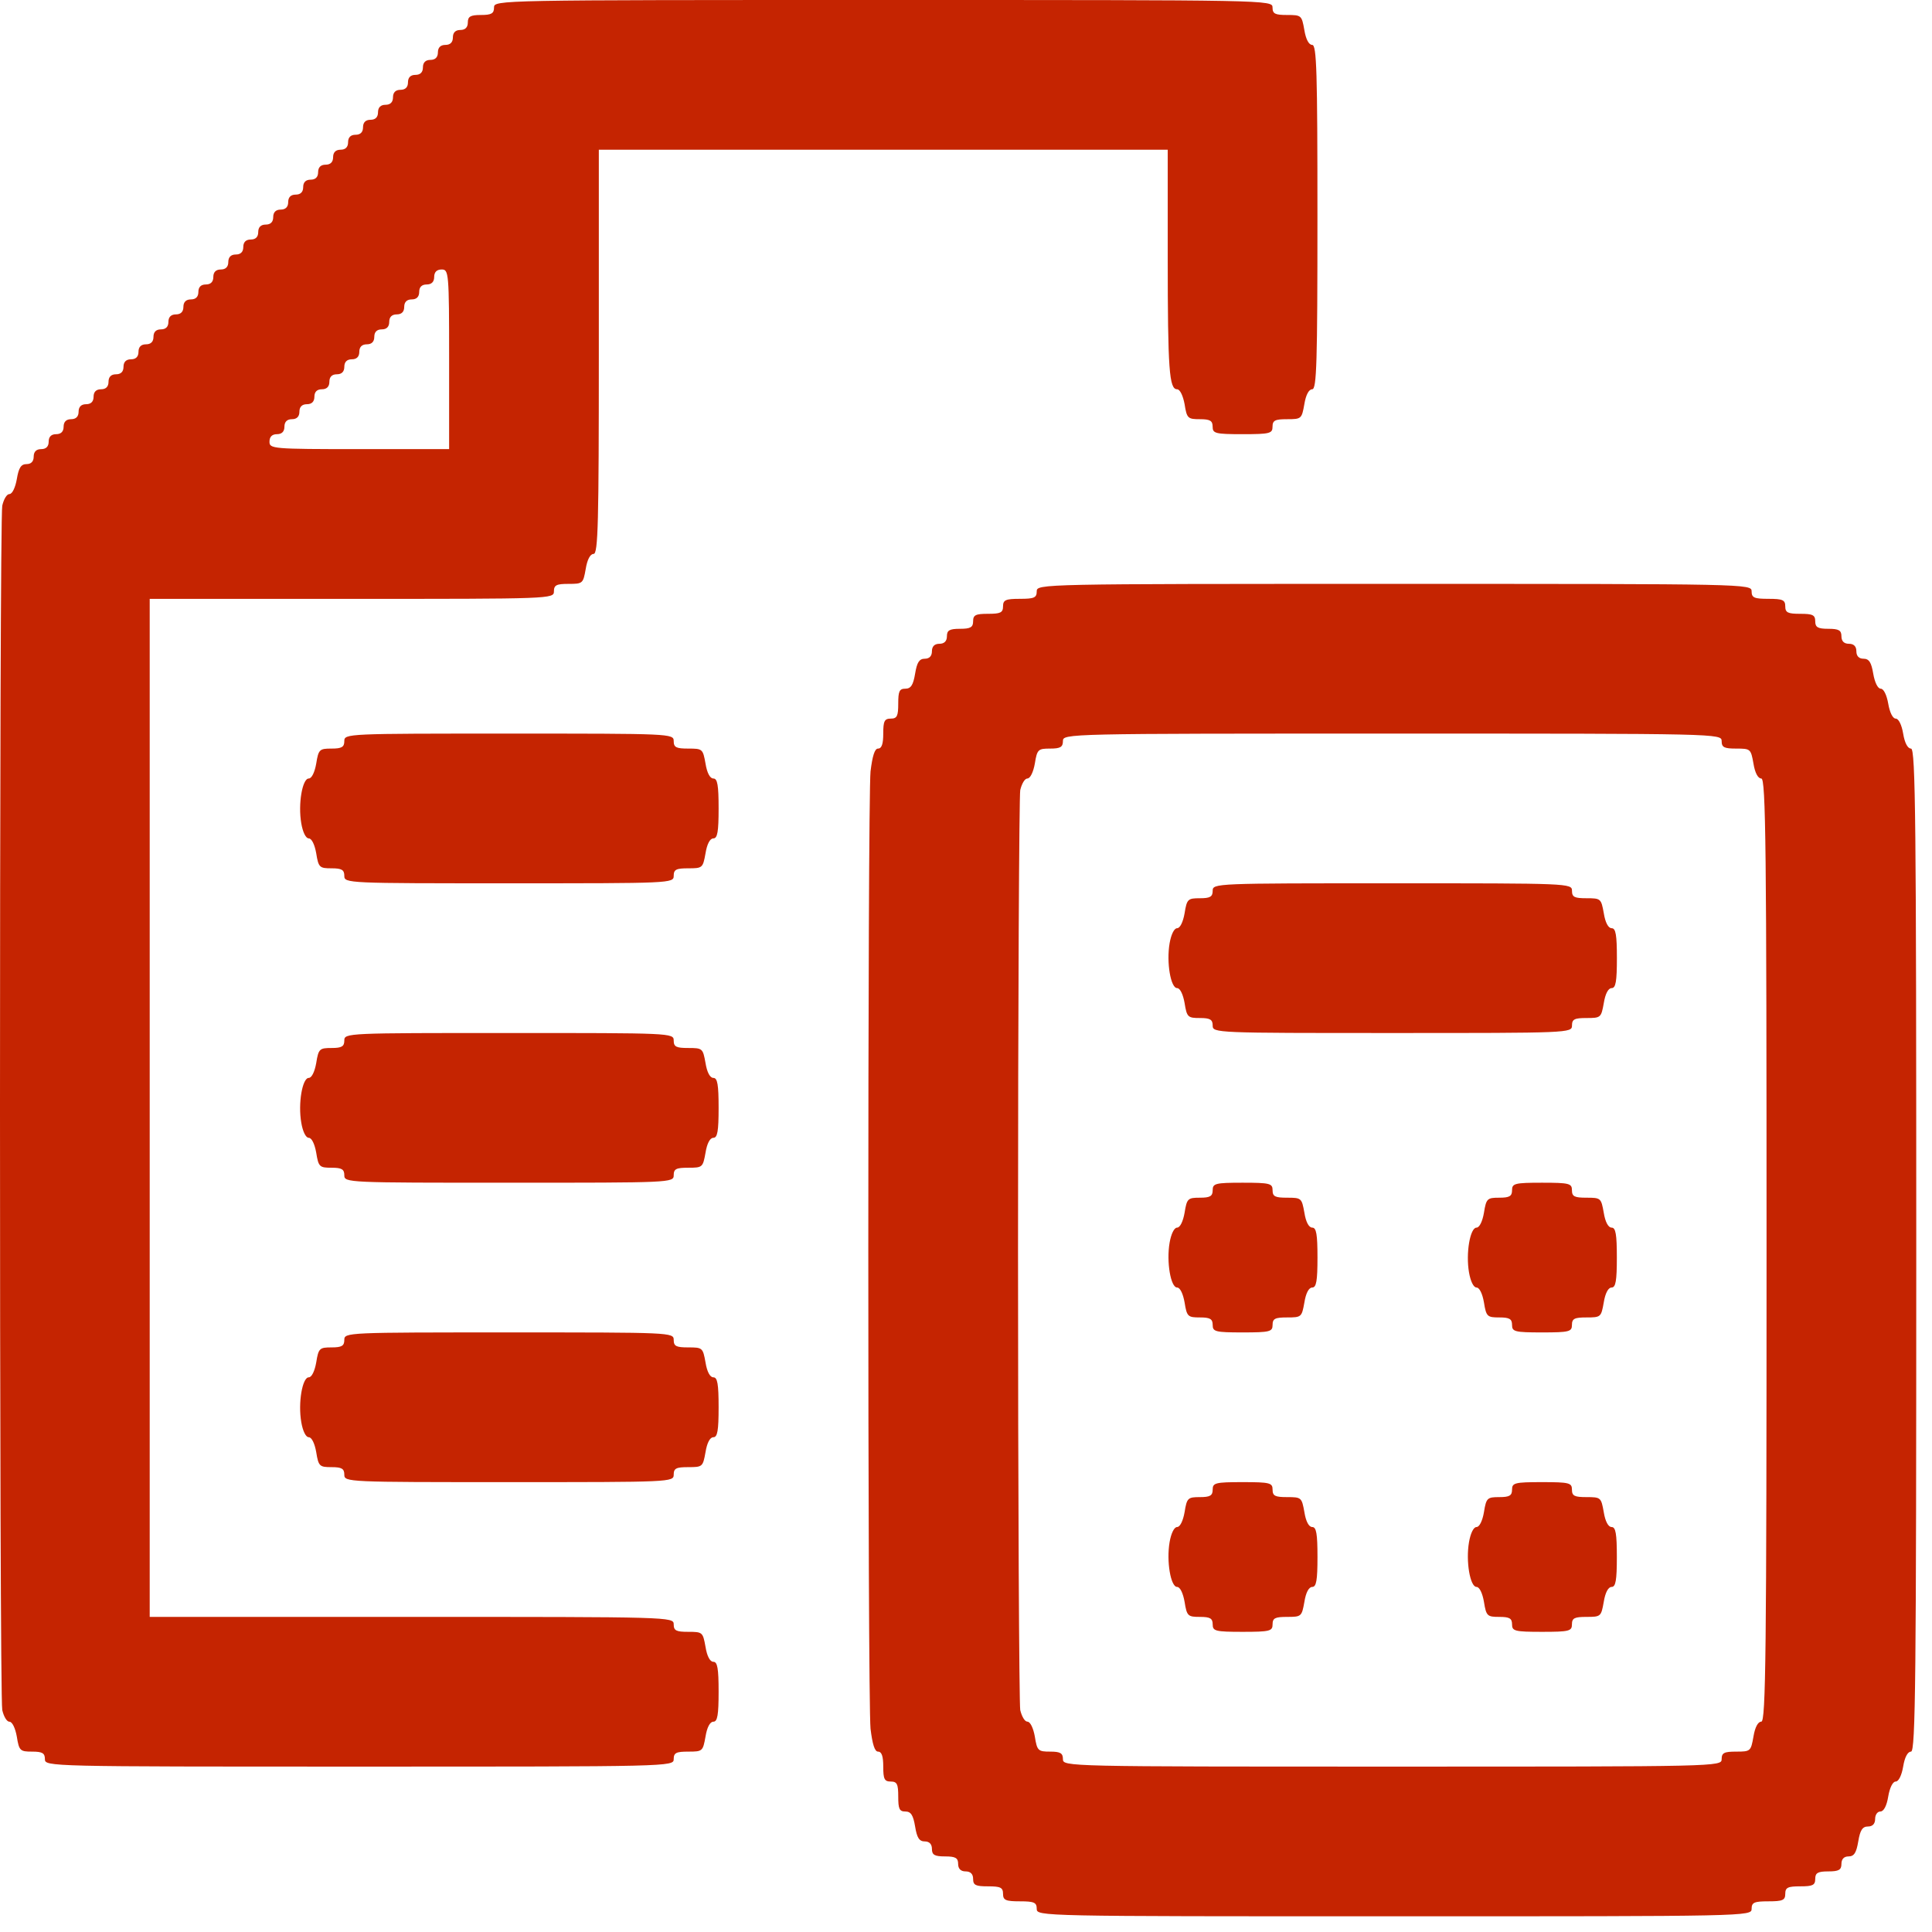<?xml version="1.0" encoding="UTF-8"?> <svg xmlns="http://www.w3.org/2000/svg" width="41" height="41" viewBox="0 0 41 41" fill="none"> <path d="M10.484 0.159C10.484 0.286 10.429 0.318 10.206 0.318C9.984 0.318 9.928 0.35 9.928 0.477C9.928 0.58 9.873 0.636 9.77 0.636C9.666 0.636 9.611 0.691 9.611 0.794C9.611 0.898 9.555 0.953 9.452 0.953C9.349 0.953 9.293 1.009 9.293 1.112C9.293 1.215 9.237 1.271 9.134 1.271C9.031 1.271 8.975 1.327 8.975 1.43C8.975 1.533 8.92 1.589 8.816 1.589C8.713 1.589 8.658 1.644 8.658 1.748C8.658 1.851 8.602 1.906 8.499 1.906C8.395 1.906 8.34 1.962 8.34 2.065C8.34 2.168 8.284 2.224 8.181 2.224C8.078 2.224 8.022 2.28 8.022 2.383C8.022 2.486 7.967 2.542 7.863 2.542C7.76 2.542 7.704 2.597 7.704 2.701C7.704 2.804 7.649 2.86 7.546 2.86C7.442 2.86 7.387 2.915 7.387 3.018C7.387 3.122 7.331 3.177 7.228 3.177C7.125 3.177 7.069 3.233 7.069 3.336C7.069 3.439 7.013 3.495 6.91 3.495C6.807 3.495 6.751 3.551 6.751 3.654C6.751 3.757 6.696 3.813 6.592 3.813C6.489 3.813 6.434 3.868 6.434 3.971C6.434 4.075 6.378 4.13 6.275 4.13C6.171 4.13 6.116 4.186 6.116 4.289C6.116 4.392 6.06 4.448 5.957 4.448C5.854 4.448 5.798 4.504 5.798 4.607C5.798 4.71 5.743 4.766 5.639 4.766C5.536 4.766 5.48 4.821 5.48 4.925C5.48 5.028 5.425 5.083 5.322 5.083C5.218 5.083 5.163 5.139 5.163 5.242C5.163 5.346 5.107 5.401 5.004 5.401C4.901 5.401 4.845 5.457 4.845 5.56C4.845 5.663 4.789 5.719 4.686 5.719C4.583 5.719 4.527 5.774 4.527 5.878C4.527 5.981 4.472 6.037 4.368 6.037C4.265 6.037 4.21 6.092 4.21 6.195C4.21 6.299 4.154 6.354 4.051 6.354C3.948 6.354 3.892 6.41 3.892 6.513C3.892 6.616 3.836 6.672 3.733 6.672C3.63 6.672 3.574 6.728 3.574 6.831C3.574 6.934 3.519 6.99 3.415 6.99C3.312 6.99 3.257 7.045 3.257 7.149C3.257 7.252 3.201 7.307 3.098 7.307C2.994 7.307 2.939 7.363 2.939 7.466C2.939 7.57 2.883 7.625 2.78 7.625C2.677 7.625 2.621 7.681 2.621 7.784C2.621 7.887 2.566 7.943 2.462 7.943C2.359 7.943 2.303 7.998 2.303 8.102C2.303 8.205 2.248 8.261 2.145 8.261C2.041 8.261 1.986 8.316 1.986 8.419C1.986 8.523 1.93 8.578 1.827 8.578C1.724 8.578 1.668 8.634 1.668 8.737C1.668 8.84 1.612 8.896 1.509 8.896C1.406 8.896 1.35 8.952 1.35 9.055C1.35 9.158 1.295 9.214 1.191 9.214C1.088 9.214 1.033 9.269 1.033 9.373C1.033 9.476 0.977 9.531 0.874 9.531C0.77 9.531 0.715 9.587 0.715 9.69C0.715 9.794 0.659 9.849 0.564 9.849C0.445 9.849 0.397 9.929 0.357 10.167C0.326 10.342 0.262 10.485 0.199 10.485C0.143 10.485 0.079 10.596 0.048 10.731C-0.016 11.056 -0.016 35.965 0.048 36.29C0.079 36.425 0.143 36.537 0.199 36.537C0.262 36.537 0.326 36.68 0.357 36.854C0.405 37.156 0.429 37.172 0.683 37.172C0.898 37.172 0.953 37.204 0.953 37.331C0.953 37.49 1.009 37.49 7.625 37.49C14.241 37.49 14.297 37.49 14.297 37.331C14.297 37.196 14.352 37.172 14.607 37.172C14.909 37.172 14.916 37.164 14.972 36.854C15.004 36.656 15.067 36.537 15.139 36.537C15.226 36.537 15.25 36.394 15.25 35.901C15.25 35.409 15.226 35.266 15.139 35.266C15.067 35.266 15.004 35.147 14.972 34.948C14.916 34.638 14.909 34.63 14.607 34.63C14.352 34.63 14.297 34.606 14.297 34.471C14.297 34.313 14.241 34.313 8.737 34.313H3.177V23.511V12.709H7.466C11.7 12.709 11.755 12.709 11.755 12.55C11.755 12.415 11.811 12.391 12.065 12.391C12.367 12.391 12.375 12.383 12.43 12.073C12.462 11.874 12.526 11.755 12.597 11.755C12.693 11.755 12.708 11.104 12.708 7.466V3.177H18.745H24.781V5.473C24.781 7.855 24.813 8.261 24.98 8.261C25.043 8.261 25.107 8.404 25.139 8.578C25.186 8.88 25.21 8.896 25.464 8.896C25.679 8.896 25.734 8.928 25.734 9.055C25.734 9.198 25.79 9.214 26.37 9.214C26.95 9.214 27.005 9.198 27.005 9.055C27.005 8.92 27.061 8.896 27.315 8.896C27.617 8.896 27.625 8.888 27.68 8.578C27.712 8.38 27.776 8.261 27.847 8.261C27.942 8.261 27.958 7.697 27.958 4.607C27.958 1.517 27.942 0.953 27.847 0.953C27.776 0.953 27.712 0.834 27.68 0.636C27.625 0.326 27.617 0.318 27.315 0.318C27.061 0.318 27.005 0.294 27.005 0.159C27.005 0 26.95 0 18.745 0C10.54 0 10.484 0 10.484 0.159ZM9.531 7.625V9.531H7.625C5.774 9.531 5.719 9.523 5.719 9.373C5.719 9.269 5.774 9.214 5.878 9.214C5.981 9.214 6.036 9.158 6.036 9.055C6.036 8.952 6.092 8.896 6.195 8.896C6.299 8.896 6.354 8.84 6.354 8.737C6.354 8.634 6.41 8.578 6.513 8.578C6.616 8.578 6.672 8.523 6.672 8.419C6.672 8.316 6.727 8.261 6.831 8.261C6.934 8.261 6.99 8.205 6.99 8.102C6.99 7.998 7.045 7.943 7.148 7.943C7.252 7.943 7.307 7.887 7.307 7.784C7.307 7.681 7.363 7.625 7.466 7.625C7.569 7.625 7.625 7.57 7.625 7.466C7.625 7.363 7.681 7.307 7.784 7.307C7.887 7.307 7.943 7.252 7.943 7.149C7.943 7.045 7.998 6.99 8.102 6.99C8.205 6.99 8.26 6.934 8.26 6.831C8.26 6.728 8.316 6.672 8.419 6.672C8.523 6.672 8.578 6.616 8.578 6.513C8.578 6.41 8.634 6.354 8.737 6.354C8.84 6.354 8.896 6.299 8.896 6.195C8.896 6.092 8.951 6.037 9.055 6.037C9.158 6.037 9.214 5.981 9.214 5.878C9.214 5.774 9.269 5.719 9.372 5.719C9.523 5.719 9.531 5.774 9.531 7.625Z" fill="#C52401"></path> <path d="M22.001 12.55C22.001 12.685 21.945 12.708 21.644 12.708C21.342 12.708 21.286 12.732 21.286 12.867C21.286 13.002 21.23 13.026 20.968 13.026C20.706 13.026 20.651 13.05 20.651 13.185C20.651 13.312 20.595 13.344 20.373 13.344C20.15 13.344 20.095 13.376 20.095 13.503C20.095 13.606 20.039 13.662 19.936 13.662C19.833 13.662 19.777 13.717 19.777 13.82C19.777 13.924 19.721 13.979 19.626 13.979C19.507 13.979 19.459 14.059 19.42 14.297C19.38 14.535 19.332 14.615 19.213 14.615C19.086 14.615 19.062 14.67 19.062 14.932C19.062 15.194 19.038 15.25 18.903 15.25C18.768 15.25 18.744 15.306 18.744 15.568C18.744 15.782 18.713 15.886 18.633 15.886C18.562 15.886 18.514 16.044 18.474 16.37C18.411 17.013 18.411 36.044 18.474 36.687C18.514 37.013 18.562 37.172 18.633 37.172C18.713 37.172 18.744 37.275 18.744 37.49C18.744 37.752 18.768 37.807 18.903 37.807C19.038 37.807 19.062 37.863 19.062 38.125C19.062 38.387 19.086 38.443 19.213 38.443C19.332 38.443 19.38 38.522 19.42 38.761C19.459 38.999 19.507 39.078 19.626 39.078C19.721 39.078 19.777 39.134 19.777 39.237C19.777 39.364 19.833 39.396 20.055 39.396C20.277 39.396 20.333 39.428 20.333 39.555C20.333 39.658 20.389 39.714 20.492 39.714C20.595 39.714 20.651 39.769 20.651 39.873C20.651 40.008 20.706 40.031 20.968 40.031C21.23 40.031 21.286 40.055 21.286 40.19C21.286 40.325 21.342 40.349 21.644 40.349C21.945 40.349 22.001 40.373 22.001 40.508C22.001 40.667 22.057 40.667 29.586 40.667C37.116 40.667 37.172 40.667 37.172 40.508C37.172 40.373 37.227 40.349 37.529 40.349C37.831 40.349 37.886 40.325 37.886 40.19C37.886 40.055 37.942 40.031 38.204 40.031C38.466 40.031 38.522 40.008 38.522 39.873C38.522 39.745 38.577 39.714 38.8 39.714C39.022 39.714 39.078 39.682 39.078 39.555C39.078 39.452 39.133 39.396 39.229 39.396C39.348 39.396 39.395 39.316 39.435 39.078C39.475 38.84 39.523 38.761 39.642 38.761C39.737 38.761 39.793 38.705 39.793 38.602C39.793 38.514 39.84 38.443 39.904 38.443C39.975 38.443 40.039 38.324 40.071 38.125C40.102 37.942 40.166 37.807 40.23 37.807C40.293 37.807 40.357 37.672 40.388 37.49C40.42 37.291 40.484 37.172 40.555 37.172C40.651 37.172 40.666 35.639 40.666 26.529C40.666 17.418 40.651 15.886 40.555 15.886C40.484 15.886 40.42 15.766 40.388 15.568C40.357 15.385 40.293 15.25 40.23 15.25C40.166 15.25 40.102 15.115 40.071 14.932C40.039 14.75 39.975 14.615 39.912 14.615C39.848 14.615 39.785 14.48 39.753 14.297C39.713 14.059 39.666 13.979 39.546 13.979C39.451 13.979 39.395 13.924 39.395 13.82C39.395 13.717 39.34 13.662 39.237 13.662C39.133 13.662 39.078 13.606 39.078 13.503C39.078 13.376 39.022 13.344 38.8 13.344C38.577 13.344 38.522 13.312 38.522 13.185C38.522 13.05 38.466 13.026 38.204 13.026C37.942 13.026 37.886 13.002 37.886 12.867C37.886 12.732 37.831 12.708 37.529 12.708C37.227 12.708 37.172 12.685 37.172 12.55C37.172 12.391 37.116 12.391 29.586 12.391C22.057 12.391 22.001 12.391 22.001 12.55ZM36.536 15.727C36.536 15.862 36.592 15.886 36.846 15.886C37.148 15.886 37.156 15.893 37.211 16.203C37.243 16.402 37.307 16.521 37.378 16.521C37.473 16.521 37.489 17.966 37.489 26.529C37.489 35.091 37.473 36.536 37.378 36.536C37.307 36.536 37.243 36.656 37.211 36.854C37.156 37.164 37.148 37.172 36.846 37.172C36.592 37.172 36.536 37.196 36.536 37.331C36.536 37.49 36.48 37.49 29.547 37.49C22.613 37.49 22.557 37.49 22.557 37.331C22.557 37.204 22.501 37.172 22.287 37.172C22.033 37.172 22.009 37.156 21.961 36.854C21.93 36.679 21.866 36.536 21.802 36.536C21.747 36.536 21.683 36.425 21.651 36.29C21.628 36.155 21.604 31.763 21.604 26.529C21.604 21.294 21.628 16.902 21.651 16.767C21.683 16.632 21.747 16.521 21.802 16.521C21.866 16.521 21.93 16.378 21.961 16.203C22.009 15.901 22.033 15.886 22.287 15.886C22.501 15.886 22.557 15.854 22.557 15.727C22.557 15.568 22.613 15.568 29.547 15.568C36.48 15.568 36.536 15.568 36.536 15.727Z" fill="#C52401"></path> <path d="M25.735 18.904C25.735 19.031 25.679 19.062 25.465 19.062C25.21 19.062 25.187 19.078 25.139 19.38C25.107 19.563 25.044 19.698 24.98 19.698C24.917 19.698 24.853 19.833 24.821 20.016C24.75 20.429 24.845 20.969 24.98 20.969C25.044 20.969 25.107 21.104 25.139 21.287C25.187 21.588 25.21 21.604 25.465 21.604C25.679 21.604 25.735 21.636 25.735 21.763C25.735 21.922 25.79 21.922 29.547 21.922C33.304 21.922 33.36 21.922 33.36 21.763C33.36 21.628 33.415 21.604 33.669 21.604C33.971 21.604 33.979 21.596 34.035 21.287C34.067 21.088 34.13 20.969 34.202 20.969C34.289 20.969 34.313 20.826 34.313 20.333C34.313 19.841 34.289 19.698 34.202 19.698C34.13 19.698 34.067 19.579 34.035 19.38C33.979 19.07 33.971 19.062 33.669 19.062C33.415 19.062 33.36 19.039 33.36 18.904C33.36 18.745 33.304 18.745 29.547 18.745C25.79 18.745 25.735 18.745 25.735 18.904Z" fill="#C52401"></path> <path d="M25.735 25.258C25.735 25.385 25.679 25.417 25.465 25.417C25.21 25.417 25.187 25.433 25.139 25.735C25.107 25.917 25.044 26.052 24.98 26.052C24.917 26.052 24.853 26.187 24.821 26.37C24.75 26.783 24.845 27.323 24.98 27.323C25.044 27.323 25.107 27.458 25.139 27.641C25.187 27.942 25.21 27.958 25.465 27.958C25.679 27.958 25.735 27.99 25.735 28.117C25.735 28.26 25.79 28.276 26.37 28.276C26.95 28.276 27.006 28.26 27.006 28.117C27.006 27.982 27.061 27.958 27.315 27.958C27.617 27.958 27.625 27.951 27.681 27.641C27.712 27.442 27.776 27.323 27.848 27.323C27.935 27.323 27.959 27.18 27.959 26.688C27.959 26.195 27.935 26.052 27.848 26.052C27.776 26.052 27.712 25.933 27.681 25.735C27.625 25.425 27.617 25.417 27.315 25.417C27.061 25.417 27.006 25.393 27.006 25.258C27.006 25.115 26.95 25.099 26.37 25.099C25.79 25.099 25.735 25.115 25.735 25.258Z" fill="#C52401"></path> <path d="M32.088 25.258C32.088 25.385 32.033 25.417 31.818 25.417C31.564 25.417 31.54 25.433 31.492 25.735C31.461 25.917 31.397 26.052 31.334 26.052C31.199 26.052 31.103 26.592 31.175 27.005C31.207 27.188 31.27 27.323 31.334 27.323C31.397 27.323 31.461 27.458 31.492 27.641C31.54 27.942 31.564 27.958 31.818 27.958C32.033 27.958 32.088 27.99 32.088 28.117C32.088 28.26 32.144 28.276 32.724 28.276C33.303 28.276 33.359 28.26 33.359 28.117C33.359 27.982 33.415 27.958 33.669 27.958C33.971 27.958 33.979 27.951 34.034 27.641C34.066 27.442 34.13 27.323 34.201 27.323C34.288 27.323 34.312 27.18 34.312 26.688C34.312 26.195 34.288 26.052 34.201 26.052C34.13 26.052 34.066 25.933 34.034 25.735C33.979 25.425 33.971 25.417 33.669 25.417C33.415 25.417 33.359 25.393 33.359 25.258C33.359 25.115 33.303 25.099 32.724 25.099C32.144 25.099 32.088 25.115 32.088 25.258Z" fill="#C52401"></path> <path d="M25.735 31.612C25.735 31.739 25.679 31.771 25.465 31.771C25.21 31.771 25.187 31.787 25.139 32.089C25.107 32.271 25.044 32.406 24.98 32.406C24.917 32.406 24.853 32.541 24.821 32.724C24.75 33.137 24.845 33.677 24.98 33.677C25.044 33.677 25.107 33.812 25.139 33.995C25.187 34.297 25.21 34.313 25.465 34.313C25.679 34.313 25.735 34.344 25.735 34.471C25.735 34.614 25.79 34.63 26.37 34.63C26.95 34.63 27.006 34.614 27.006 34.471C27.006 34.337 27.061 34.313 27.315 34.313C27.617 34.313 27.625 34.305 27.681 33.995C27.712 33.796 27.776 33.677 27.848 33.677C27.935 33.677 27.959 33.534 27.959 33.042C27.959 32.549 27.935 32.406 27.848 32.406C27.776 32.406 27.712 32.287 27.681 32.089C27.625 31.779 27.617 31.771 27.315 31.771C27.061 31.771 27.006 31.747 27.006 31.612C27.006 31.469 26.95 31.453 26.37 31.453C25.79 31.453 25.735 31.469 25.735 31.612Z" fill="#C52401"></path> <path d="M32.088 31.612C32.088 31.739 32.033 31.771 31.818 31.771C31.564 31.771 31.54 31.787 31.492 32.089C31.461 32.271 31.397 32.406 31.334 32.406C31.27 32.406 31.207 32.541 31.175 32.724C31.103 33.137 31.199 33.677 31.334 33.677C31.397 33.677 31.461 33.812 31.492 33.995C31.54 34.297 31.564 34.313 31.818 34.313C32.033 34.313 32.088 34.344 32.088 34.471C32.088 34.614 32.144 34.63 32.724 34.63C33.303 34.63 33.359 34.614 33.359 34.471C33.359 34.337 33.415 34.313 33.669 34.313C33.971 34.313 33.979 34.305 34.034 33.995C34.066 33.796 34.13 33.677 34.201 33.677C34.288 33.677 34.312 33.534 34.312 33.042C34.312 32.549 34.288 32.406 34.201 32.406C34.13 32.406 34.066 32.287 34.034 32.089C33.979 31.779 33.971 31.771 33.669 31.771C33.415 31.771 33.359 31.747 33.359 31.612C33.359 31.469 33.303 31.453 32.724 31.453C32.144 31.453 32.088 31.469 32.088 31.612Z" fill="#C52401"></path> <path d="M7.307 15.727C7.307 15.854 7.251 15.886 7.037 15.886C6.783 15.886 6.759 15.901 6.711 16.203C6.679 16.386 6.616 16.521 6.552 16.521C6.417 16.521 6.322 17.061 6.394 17.474C6.425 17.657 6.489 17.792 6.552 17.792C6.616 17.792 6.679 17.927 6.711 18.11C6.759 18.411 6.783 18.427 7.037 18.427C7.251 18.427 7.307 18.459 7.307 18.586C7.307 18.745 7.363 18.745 10.802 18.745C14.241 18.745 14.297 18.745 14.297 18.586C14.297 18.451 14.352 18.427 14.606 18.427C14.908 18.427 14.916 18.419 14.972 18.11C15.004 17.911 15.067 17.792 15.139 17.792C15.226 17.792 15.25 17.649 15.25 17.156C15.25 16.664 15.226 16.521 15.139 16.521C15.067 16.521 15.004 16.402 14.972 16.203C14.916 15.893 14.908 15.886 14.606 15.886C14.352 15.886 14.297 15.862 14.297 15.727C14.297 15.568 14.241 15.568 10.802 15.568C7.363 15.568 7.307 15.568 7.307 15.727Z" fill="#C52401"></path> <path d="M7.307 22.081C7.307 22.208 7.251 22.24 7.037 22.24C6.783 22.24 6.759 22.256 6.711 22.558C6.679 22.74 6.616 22.875 6.552 22.875C6.417 22.875 6.322 23.415 6.394 23.828C6.425 24.011 6.489 24.146 6.552 24.146C6.616 24.146 6.679 24.281 6.711 24.464C6.759 24.765 6.783 24.781 7.037 24.781C7.251 24.781 7.307 24.813 7.307 24.94C7.307 25.099 7.363 25.099 10.802 25.099C14.241 25.099 14.297 25.099 14.297 24.94C14.297 24.805 14.352 24.781 14.606 24.781C14.908 24.781 14.916 24.773 14.972 24.464C15.004 24.265 15.067 24.146 15.139 24.146C15.226 24.146 15.25 24.003 15.25 23.511C15.25 23.018 15.226 22.875 15.139 22.875C15.067 22.875 15.004 22.756 14.972 22.558C14.916 22.248 14.908 22.24 14.606 22.24C14.352 22.24 14.297 22.216 14.297 22.081C14.297 21.922 14.241 21.922 10.802 21.922C7.363 21.922 7.307 21.922 7.307 22.081Z" fill="#C52401"></path> <path d="M7.307 28.435C7.307 28.562 7.251 28.594 7.037 28.594C6.783 28.594 6.759 28.61 6.711 28.912C6.679 29.094 6.616 29.229 6.552 29.229C6.417 29.229 6.322 29.769 6.394 30.182C6.425 30.365 6.489 30.5 6.552 30.5C6.616 30.5 6.679 30.635 6.711 30.818C6.759 31.119 6.783 31.135 7.037 31.135C7.251 31.135 7.307 31.167 7.307 31.294C7.307 31.453 7.363 31.453 10.802 31.453C14.241 31.453 14.297 31.453 14.297 31.294C14.297 31.159 14.352 31.135 14.606 31.135C14.908 31.135 14.916 31.128 14.972 30.818C15.004 30.619 15.067 30.5 15.139 30.5C15.226 30.5 15.25 30.357 15.25 29.865C15.25 29.372 15.226 29.229 15.139 29.229C15.067 29.229 15.004 29.11 14.972 28.912C14.916 28.602 14.908 28.594 14.606 28.594C14.352 28.594 14.297 28.57 14.297 28.435C14.297 28.276 14.241 28.276 10.802 28.276C7.363 28.276 7.307 28.276 7.307 28.435Z" fill="#C52401"></path> </svg> 